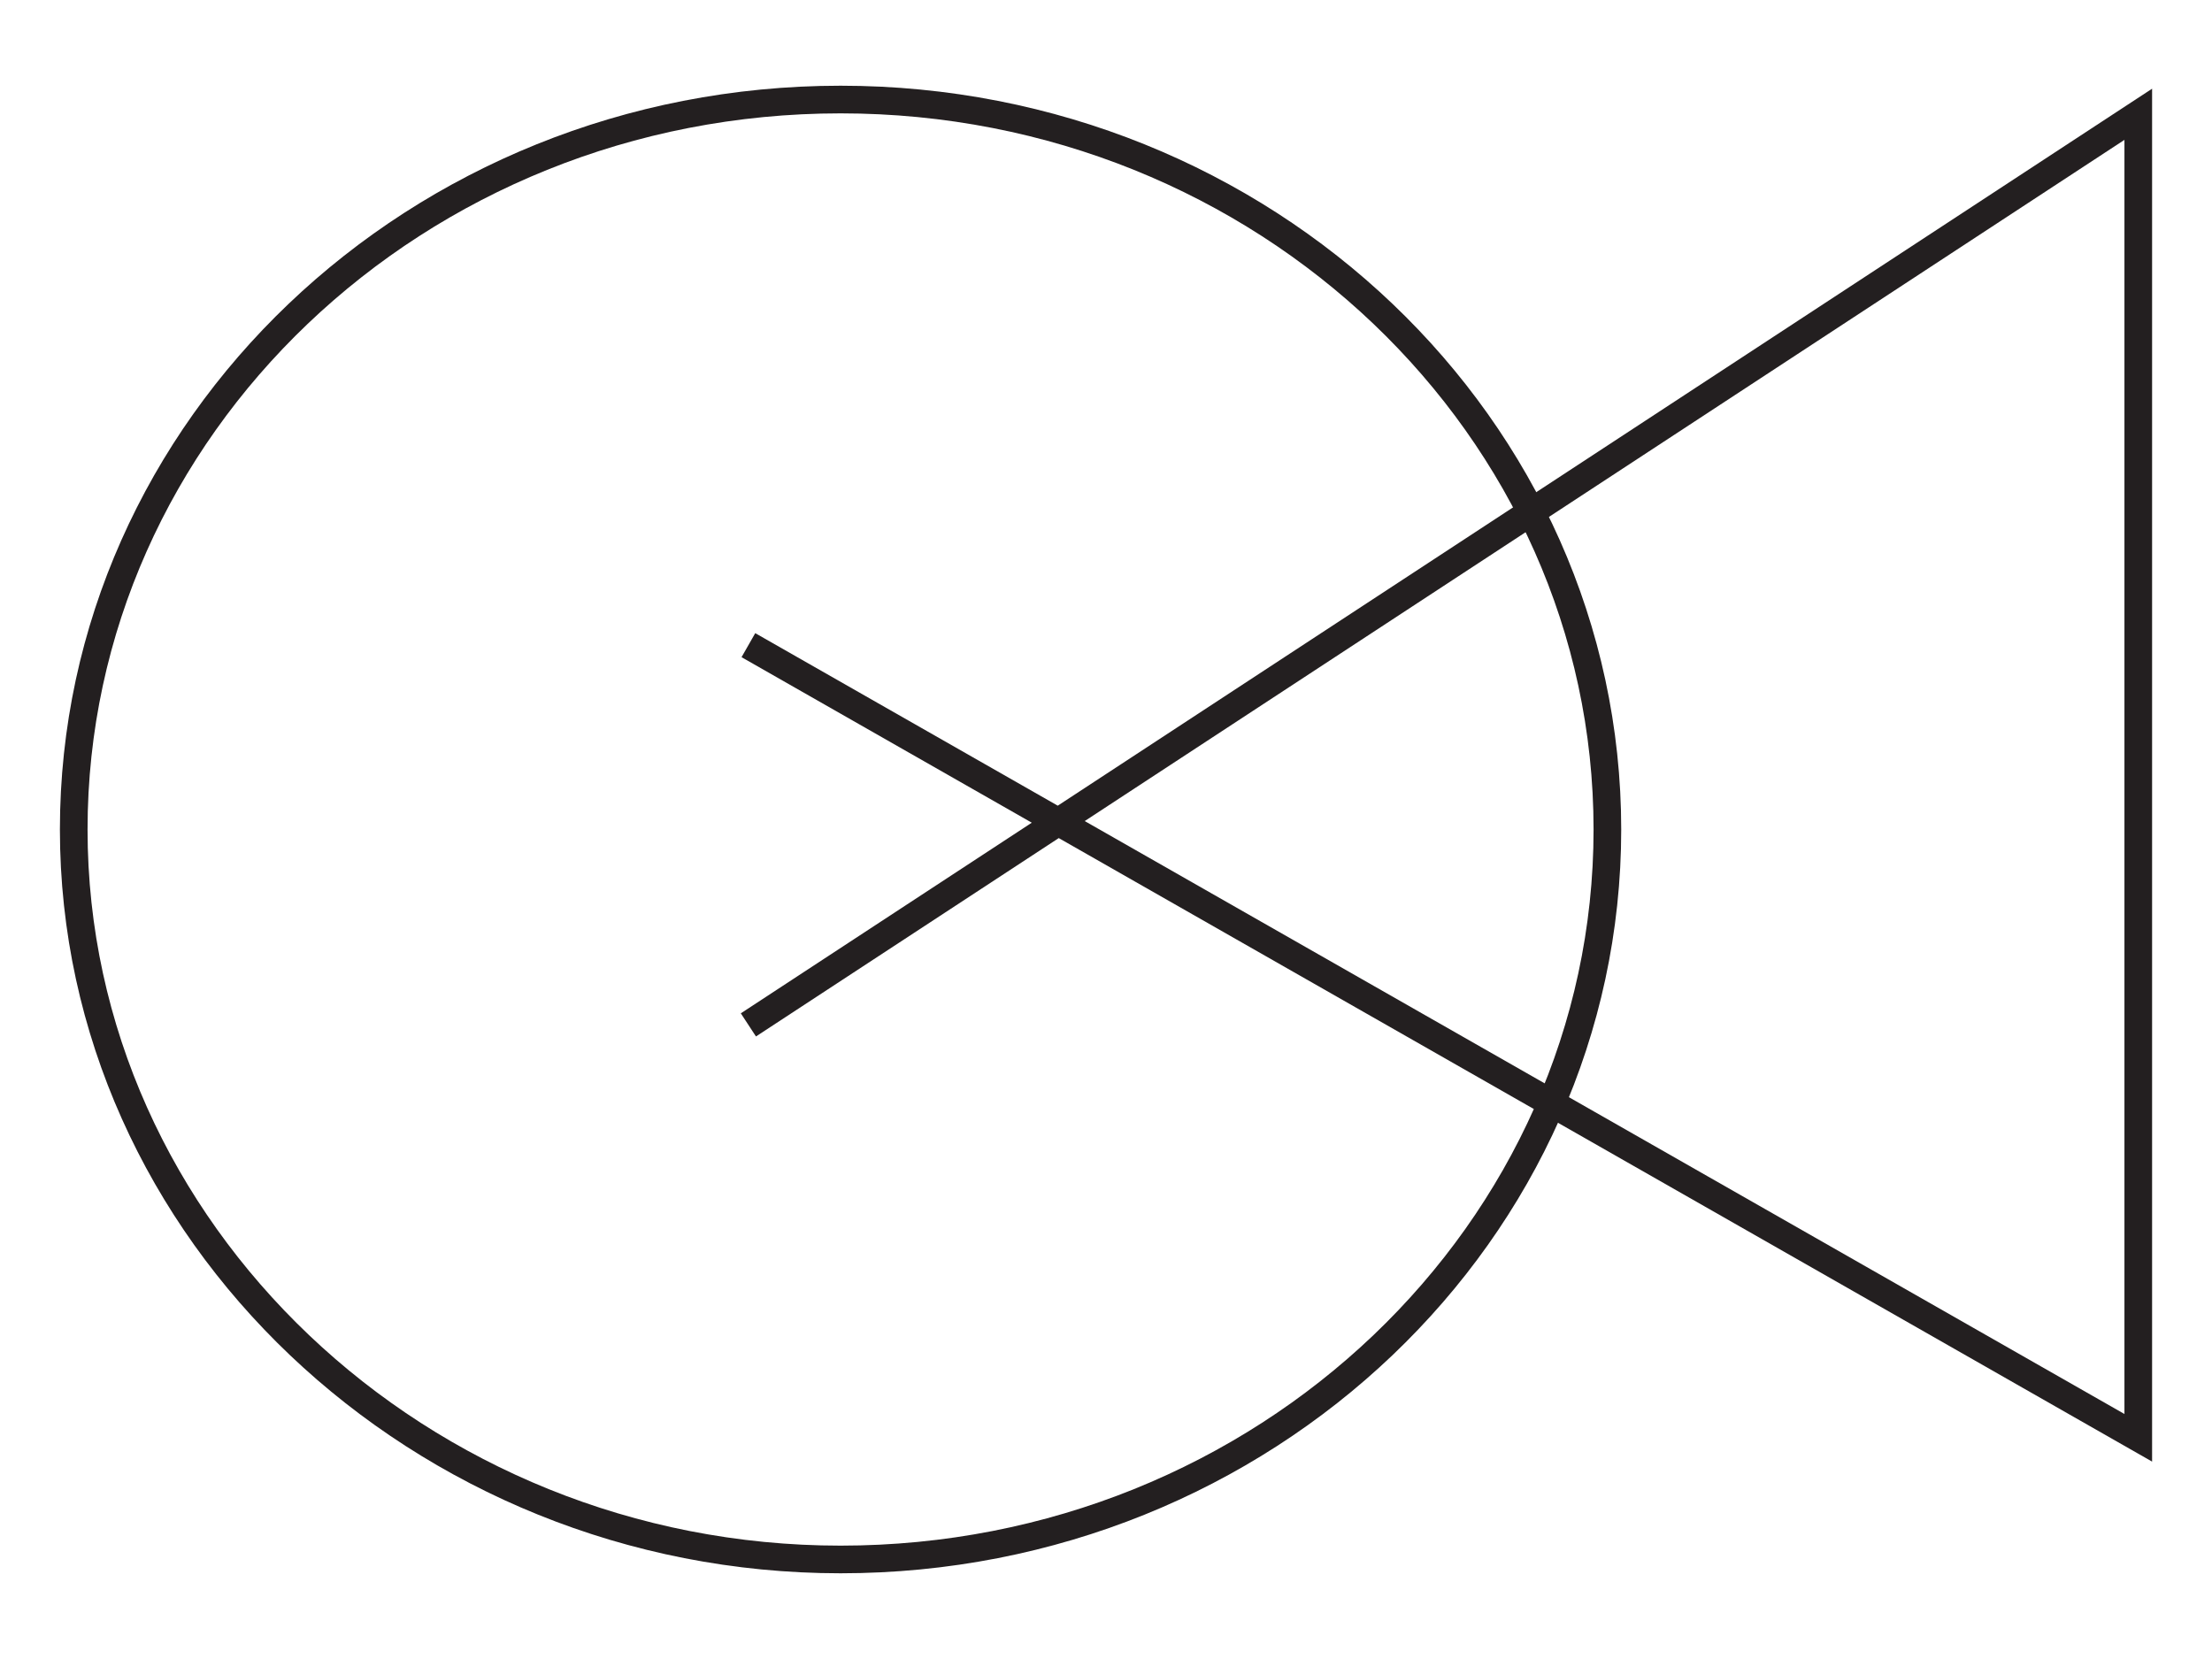 <svg xmlns="http://www.w3.org/2000/svg" xmlns:xlink="http://www.w3.org/1999/xlink" id="Layer_1" x="0px" y="0px" viewBox="0 0 60 45" style="enable-background:new 0 0 60 45;" xml:space="preserve"><style type="text/css">	.st0{fill:none;stroke:#231F20;stroke-width:0.75;}</style><g>	<polyline class="st0" points="20.3,17.5 58,39 58,3.1 20.3,27.8  "></polyline>	<path class="st0" d="M22.8,42.3c11.5,0,20.8-8.9,20.8-19.8c0-10.9-9.3-19.8-20.8-19.8S2,11.6,2,22.5C2,33.4,11.4,42.3,22.8,42.3z"></path></g></svg>